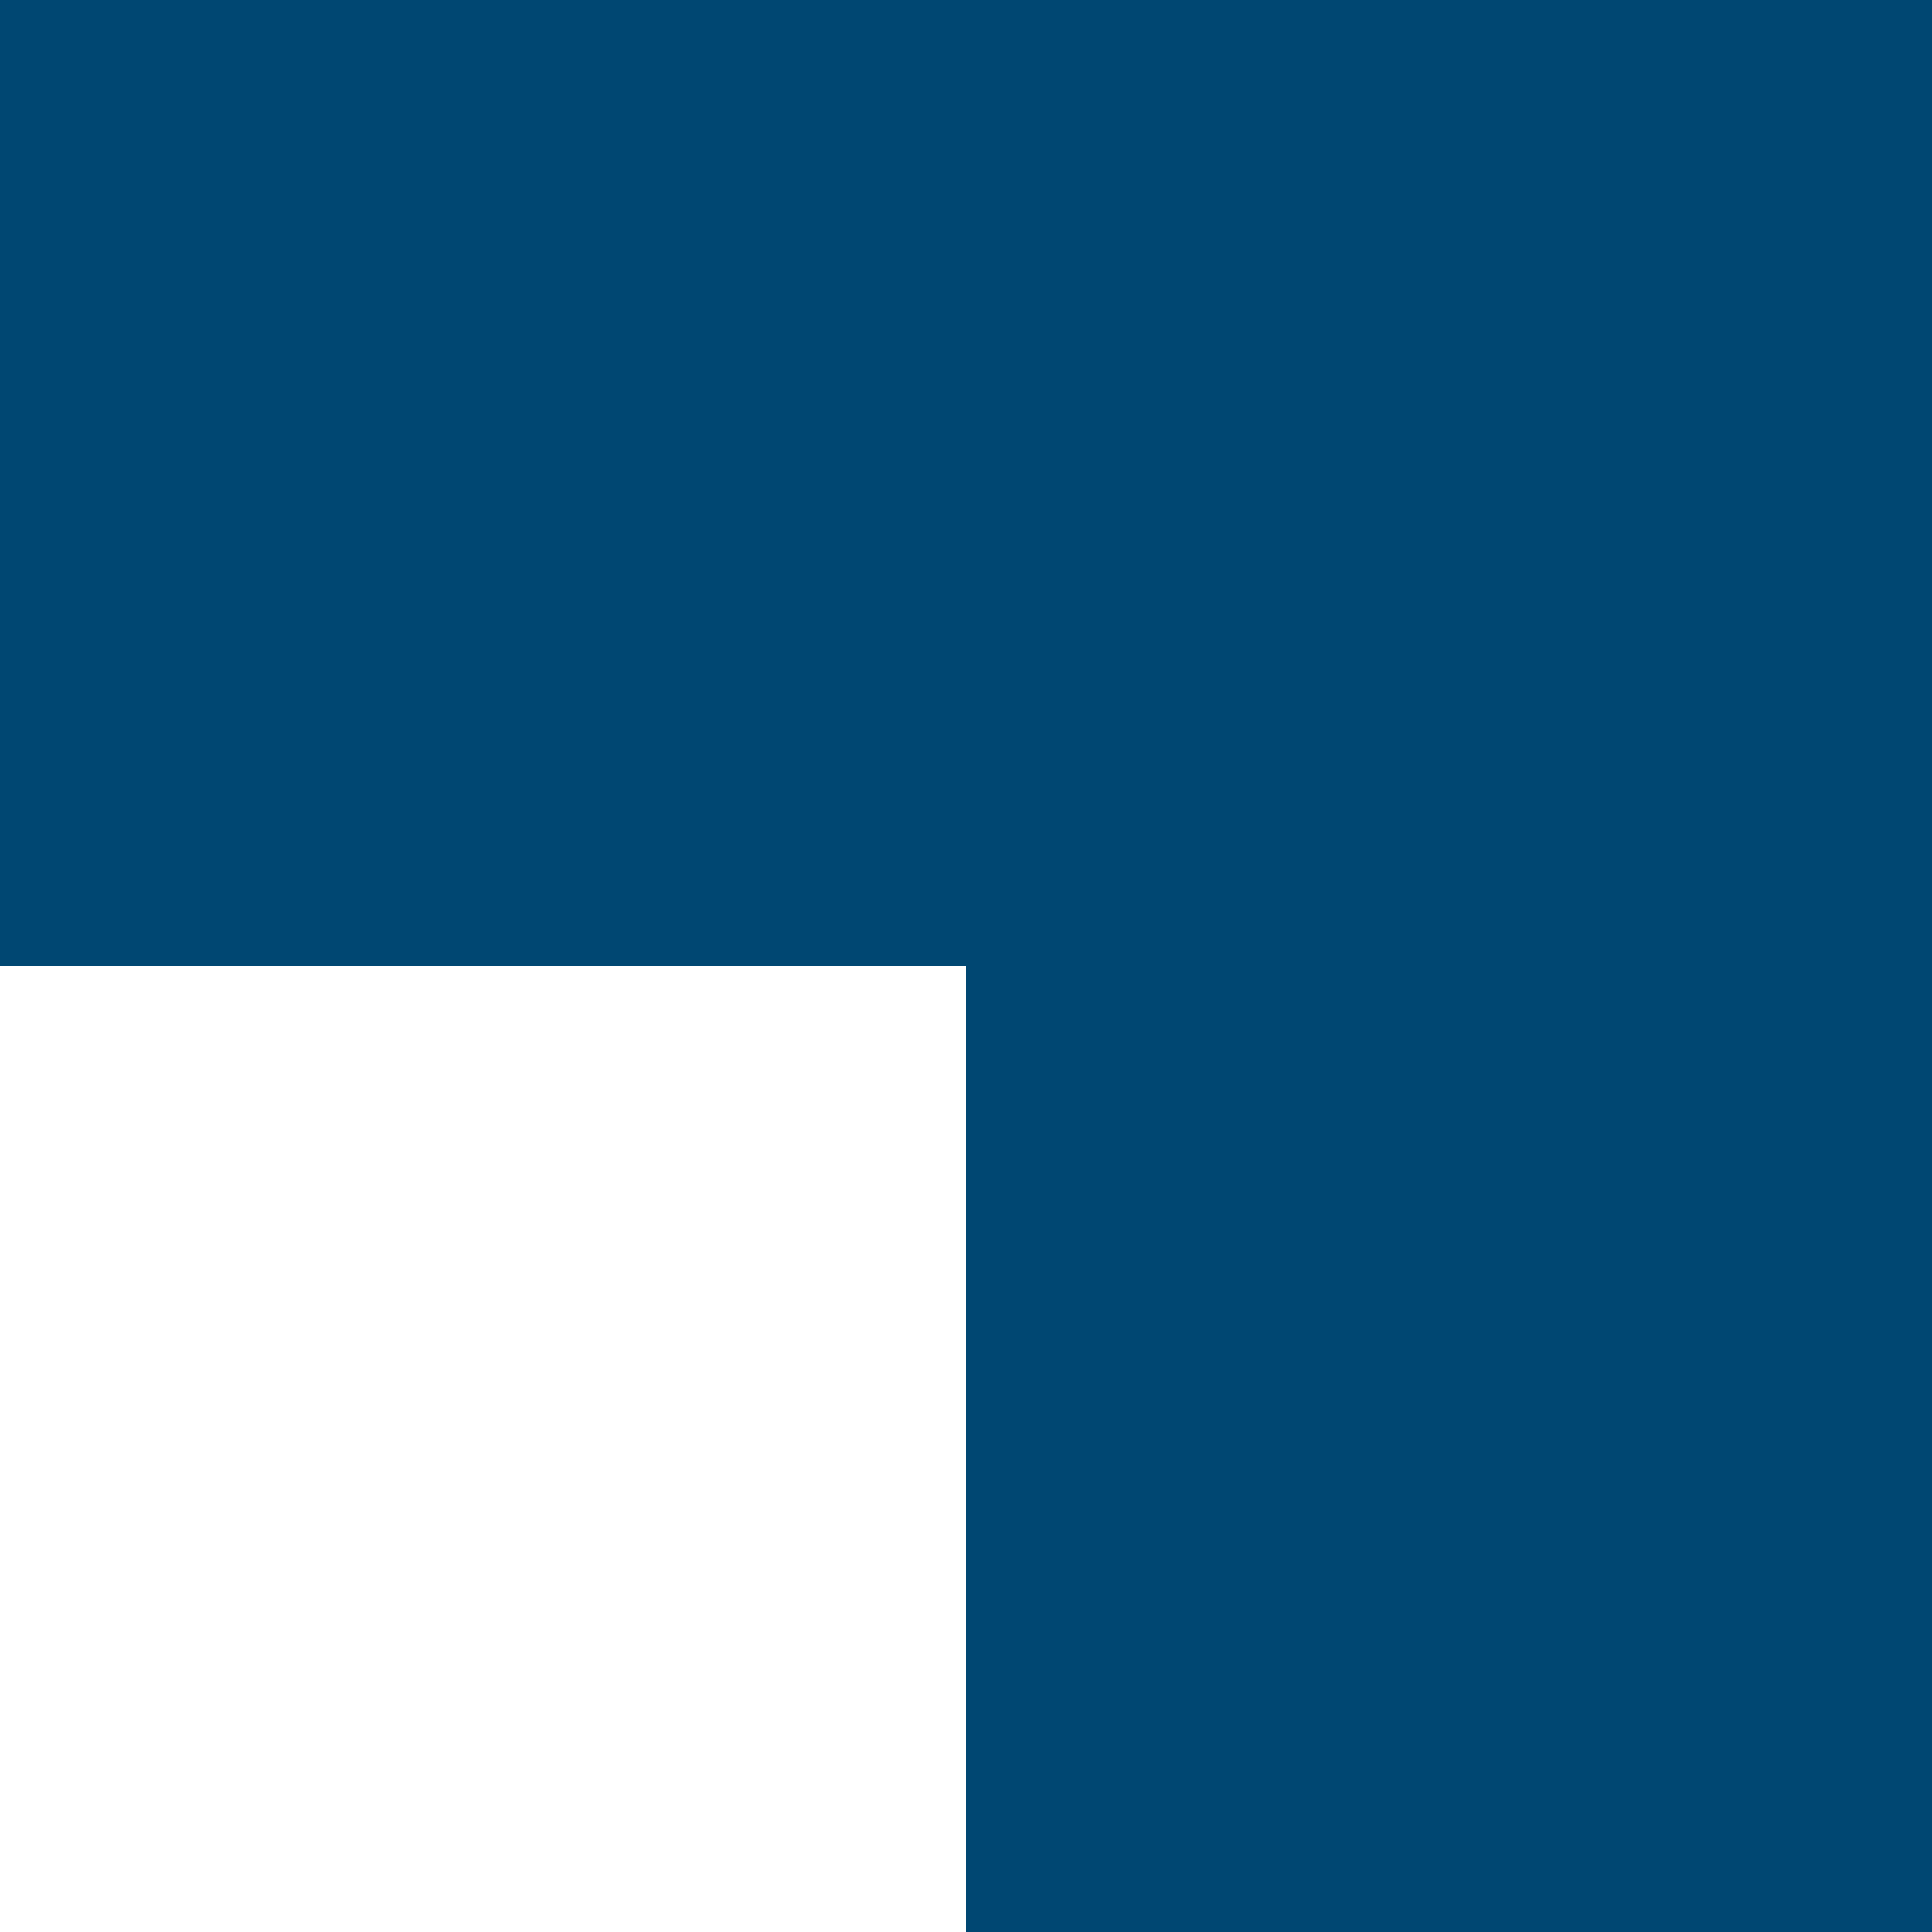 <svg xmlns="http://www.w3.org/2000/svg" width="172" height="172" viewBox="0 0 172 172"><g transform="translate(-1575 -3573)"><path d="M-1904,172V86h86v86Zm0-86V0h86V86Zm-86,0V0h86V86Z" transform="translate(3565 3573)" fill="#004772"></path></g></svg>